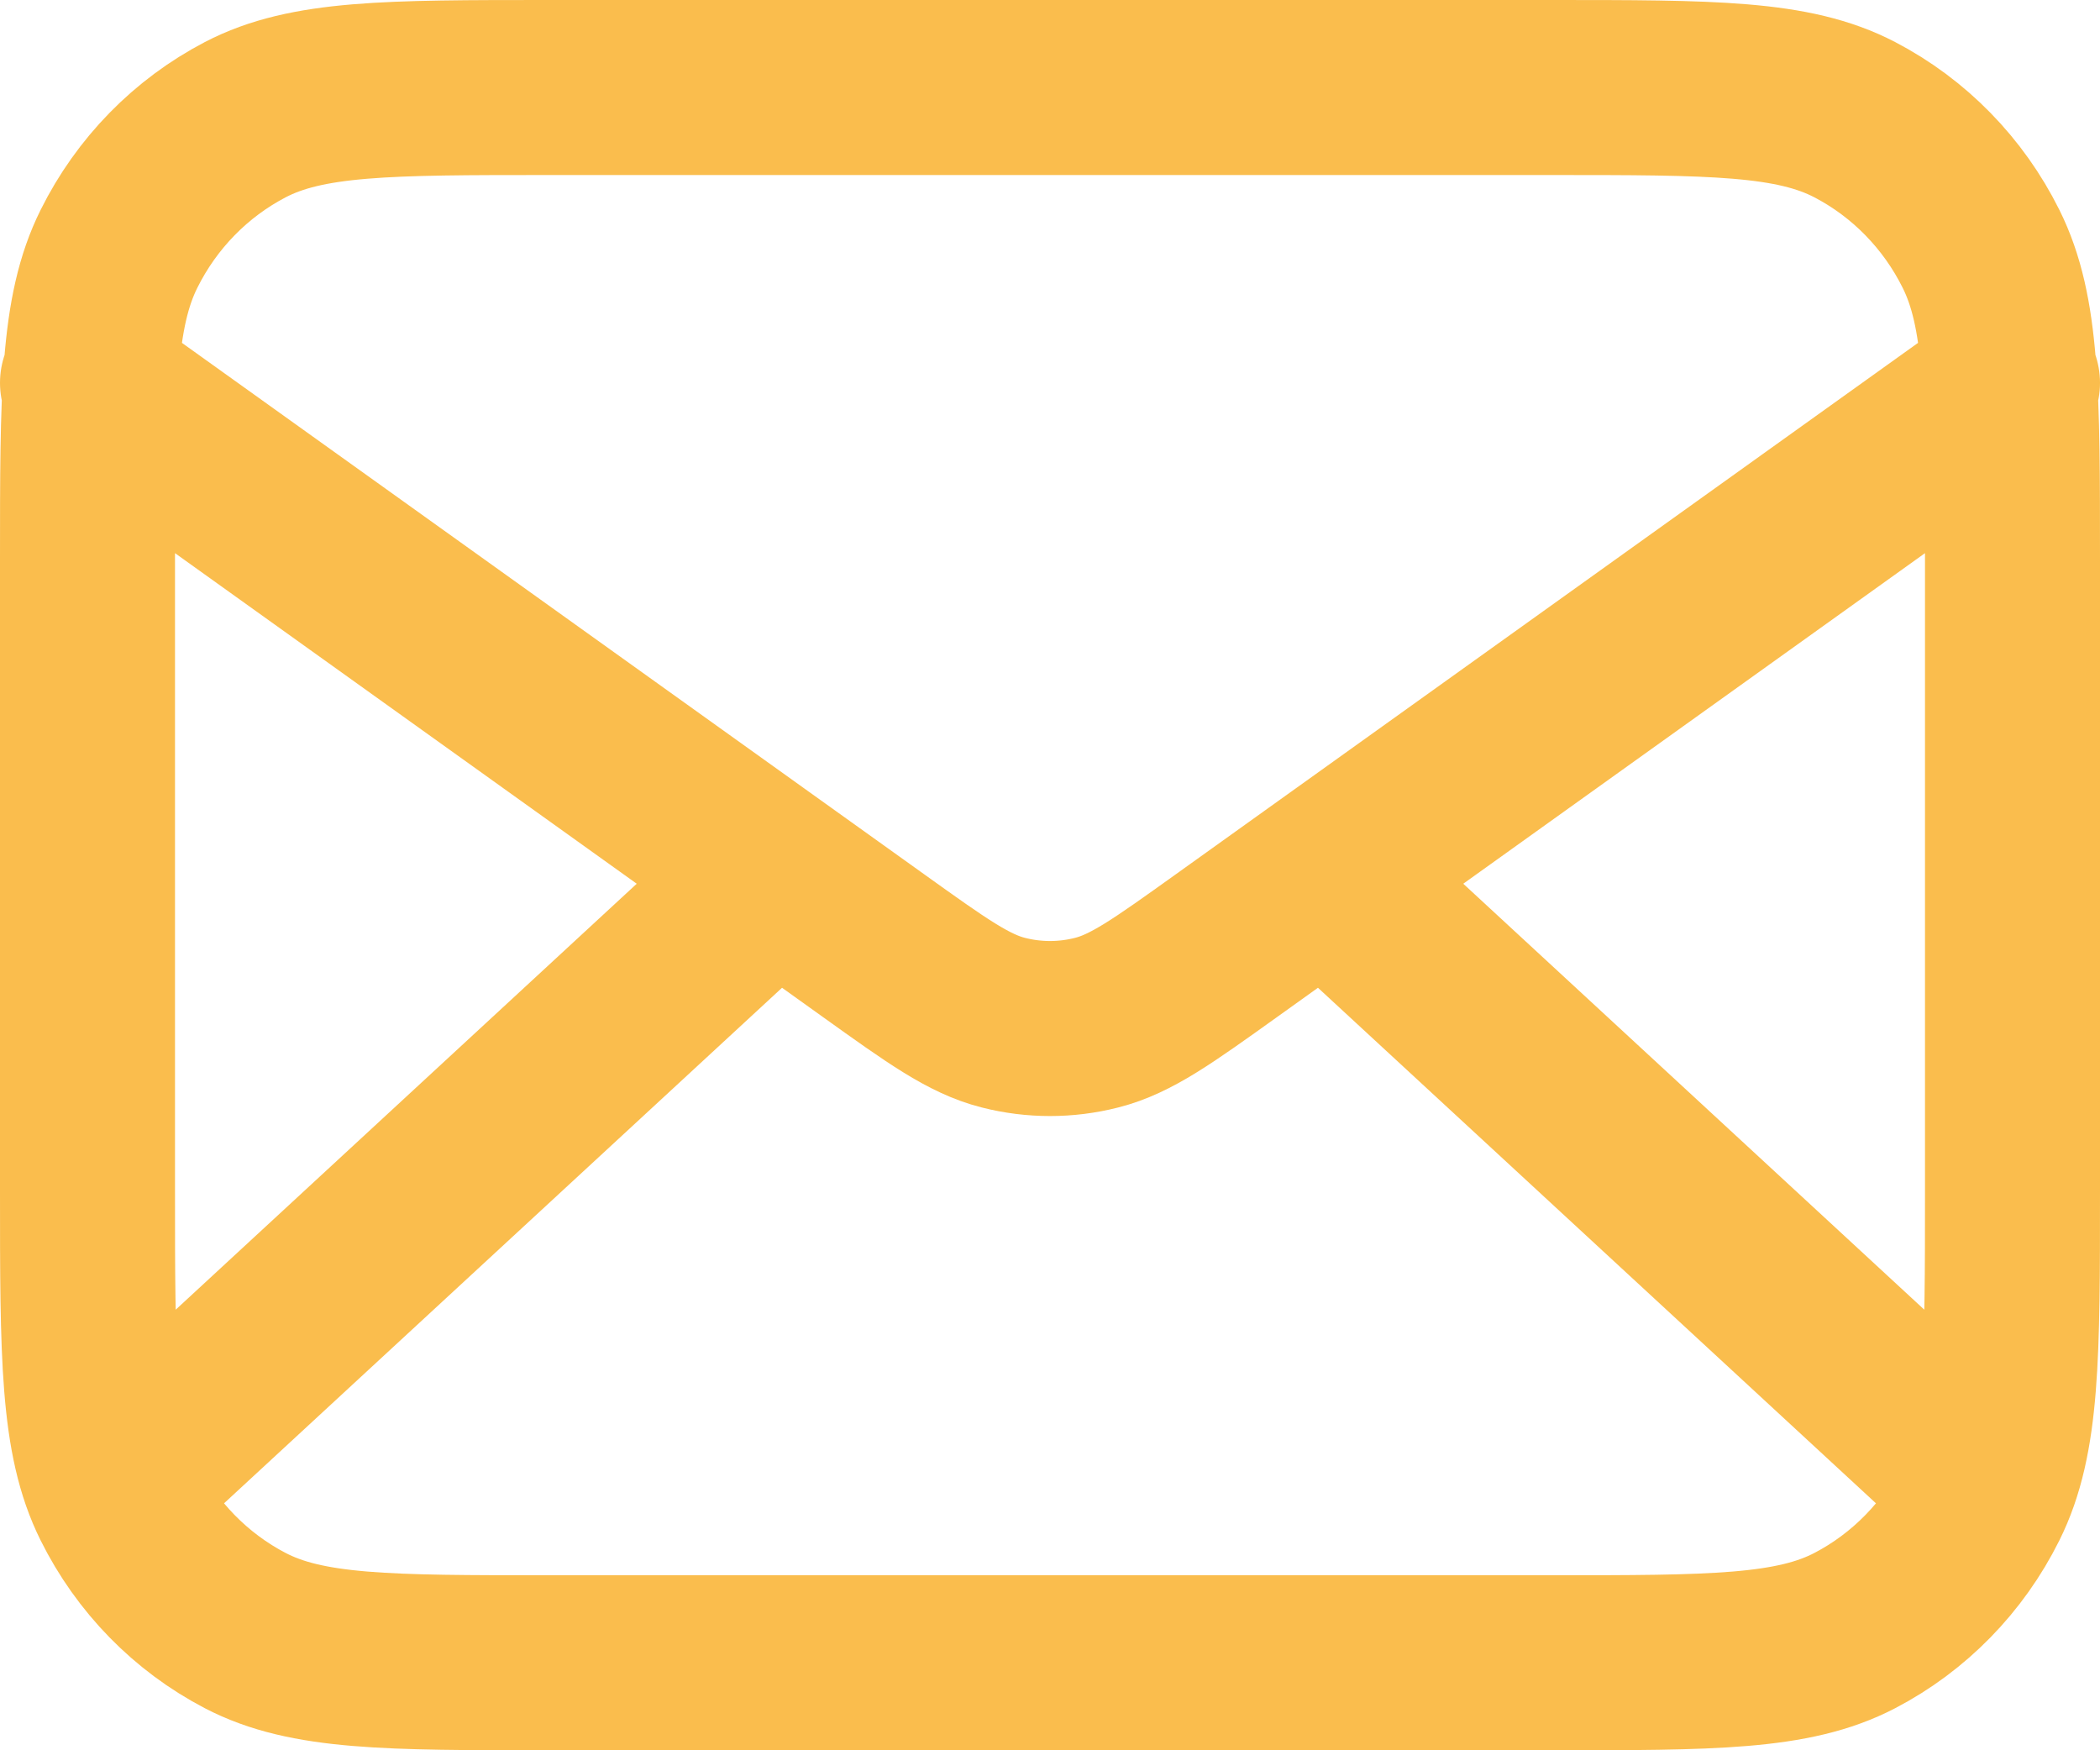 <svg width="24" height="20" viewBox="0 0 24 20" fill="none" xmlns="http://www.w3.org/2000/svg">
<path d="M22.45 16.75L15.143 10M8.857 10L1.55 16.75M1 4.375L9.981 10.804C10.709 11.325 11.072 11.586 11.468 11.686C11.817 11.775 12.183 11.775 12.532 11.686C12.928 11.586 13.291 11.325 14.019 10.804L23 4.375M6.28 19H17.72C19.568 19 20.492 19 21.198 18.632C21.819 18.308 22.324 17.792 22.64 17.157C23 16.435 23 15.49 23 13.6V6.4C23 4.51 23 3.565 22.64 2.843C22.324 2.208 21.819 1.692 21.198 1.368C20.492 1 19.568 1 17.72 1H6.28C4.432 1 3.508 1 2.802 1.368C2.181 1.692 1.676 2.208 1.36 2.843C1 3.565 1 4.51 1 6.4V13.6C1 15.49 1 16.435 1.36 17.157C1.676 17.792 2.181 18.308 2.802 18.632C3.508 19 4.432 19 6.28 19Z" stroke="#FABD4D" stroke-width="2" stroke-linecap="round" stroke-linejoin="round"/>
</svg>
